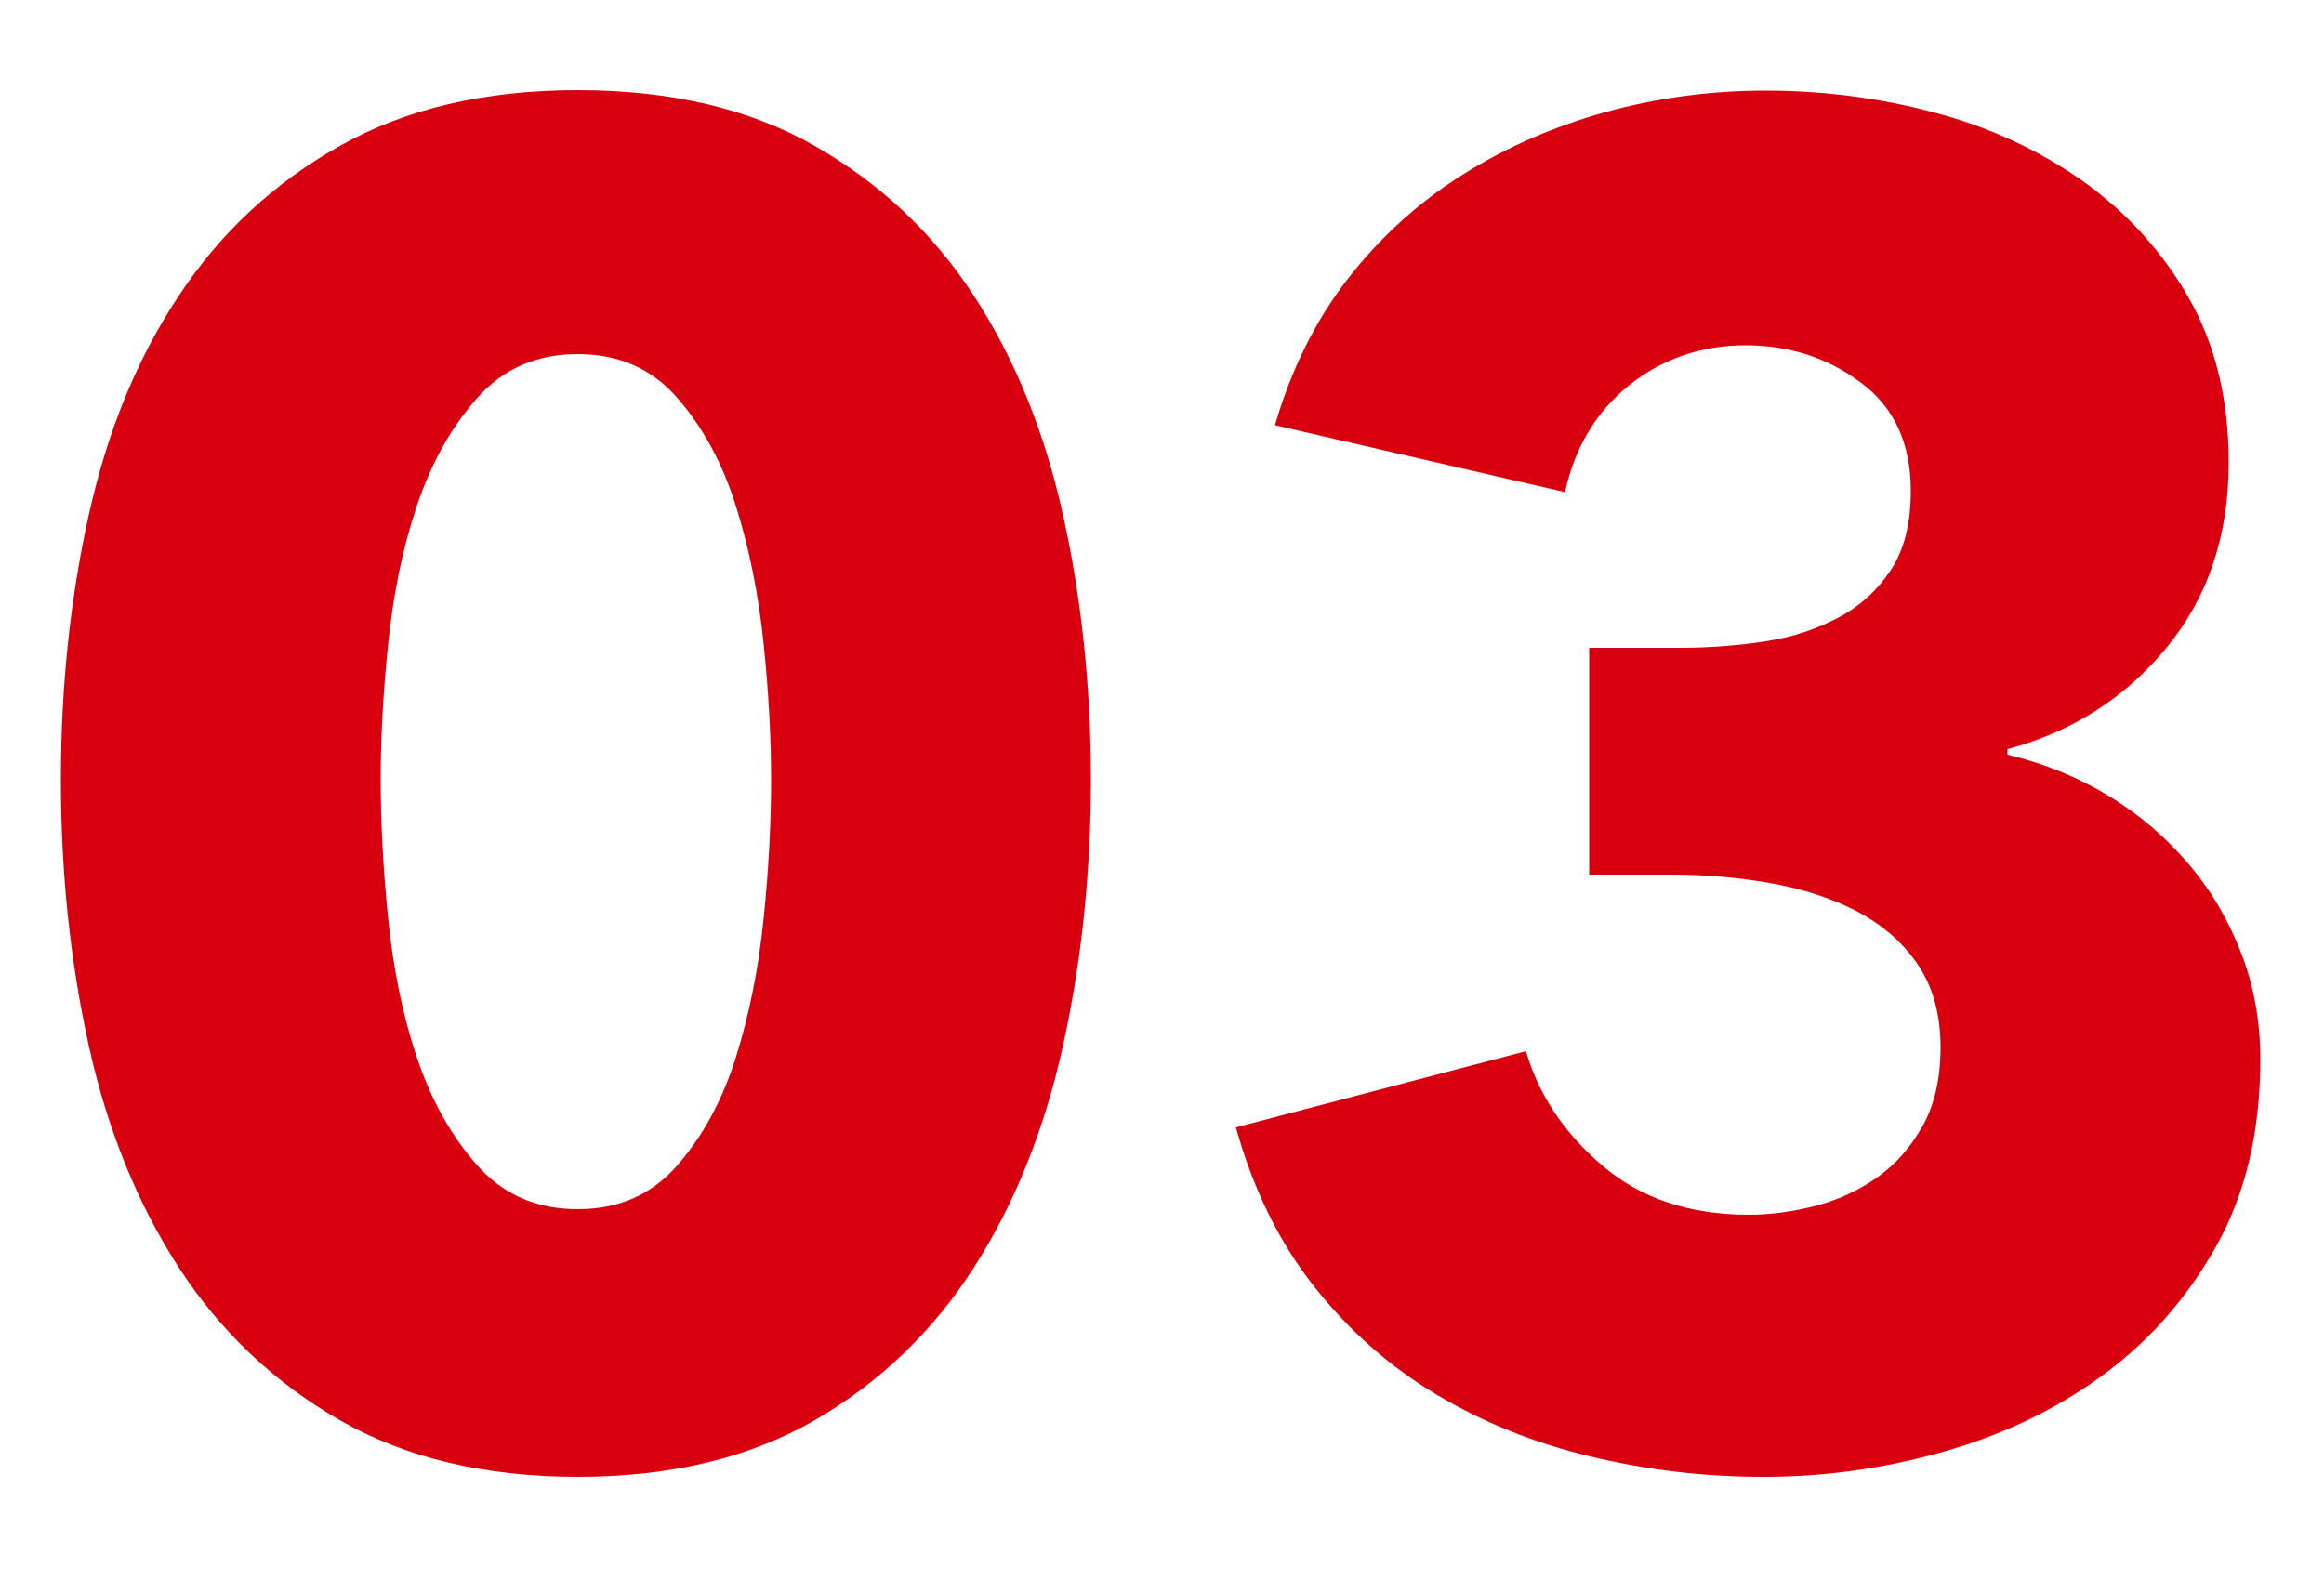 <?xml version="1.0" encoding="UTF-8"?>
<svg id="_レイヤー_1" data-name="レイヤー_1" xmlns="http://www.w3.org/2000/svg" viewBox="0 0 50 34">
  <defs>
    <style>
      .cls-1 {
        fill: #d8000f;
      }
    </style>
  </defs>
  <path class="cls-1" d="M23.47,16.78c0,2-.2,3.91-.6,5.72s-1.04,3.41-1.92,4.78c-.88,1.37-2.02,2.47-3.42,3.28s-3.1,1.22-5.1,1.22-3.71-.41-5.12-1.22-2.57-1.91-3.46-3.28c-.89-1.37-1.54-2.97-1.94-4.78-.4-1.81-.6-3.72-.6-5.72s.2-3.9.6-5.7c.4-1.8,1.04-3.37,1.94-4.72.89-1.35,2.04-2.42,3.46-3.22s3.12-1.2,5.12-1.2,3.7.4,5.1,1.2,2.54,1.87,3.42,3.22c.88,1.35,1.52,2.92,1.92,4.72.4,1.8.6,3.7.6,5.7ZM16.59,16.78c0-.88-.05-1.85-.16-2.92-.11-1.07-.31-2.06-.6-2.98-.29-.92-.71-1.69-1.26-2.32-.55-.63-1.26-.94-2.14-.94s-1.6.31-2.16.94c-.56.63-.99,1.4-1.3,2.32s-.51,1.91-.62,2.98c-.11,1.07-.16,2.04-.16,2.92s.05,1.9.16,2.98c.11,1.08.31,2.08.62,3s.74,1.69,1.3,2.32c.56.63,1.28.94,2.16.94s1.59-.31,2.14-.94c.55-.63.97-1.4,1.26-2.32.29-.92.49-1.92.6-3,.11-1.08.16-2.07.16-2.98Z"/>
  <path class="cls-1" d="M48.63,22.79c0,1.54-.31,2.88-.94,4.01-.63,1.13-1.45,2.06-2.46,2.8s-2.15,1.28-3.42,1.64c-1.27.36-2.55.54-3.86.54s-2.53-.15-3.74-.44c-1.21-.29-2.32-.74-3.32-1.34-1-.6-1.87-1.37-2.62-2.32-.75-.95-1.31-2.09-1.68-3.42l6.24-1.64c.27.93.81,1.75,1.64,2.46.83.71,1.88,1.06,3.16,1.06.48,0,.97-.07,1.46-.2.49-.13.93-.34,1.32-.62s.71-.65.96-1.1.38-1.01.38-1.68c0-.72-.17-1.32-.5-1.8-.33-.48-.78-.86-1.32-1.14-.55-.28-1.17-.48-1.86-.6-.69-.12-1.39-.18-2.08-.18h-1.8v-4.88h1.96c.64,0,1.25-.05,1.84-.14.59-.09,1.11-.27,1.58-.52.47-.25.84-.6,1.12-1.03.28-.43.42-.99.42-1.69,0-1.02-.36-1.8-1.08-2.33-.72-.54-1.55-.8-2.48-.8s-1.79.29-2.5.86c-.71.57-1.17,1.34-1.38,2.3l-6.24-1.44c.35-1.2.87-2.25,1.56-3.14s1.51-1.64,2.46-2.24c.95-.6,1.98-1.05,3.1-1.36,1.12-.31,2.27-.46,3.44-.46,1.25,0,2.47.16,3.66.48,1.19.32,2.25.82,3.18,1.48.93.67,1.69,1.5,2.26,2.5.57,1,.86,2.18.86,3.54,0,1.58-.45,2.91-1.34,3.99-.89,1.08-2.03,1.81-3.42,2.18v.12c.8.19,1.53.49,2.2.9s1.24.91,1.72,1.48c.48.57.85,1.21,1.12,1.92.27.71.4,1.46.4,2.26Z"/>
</svg>